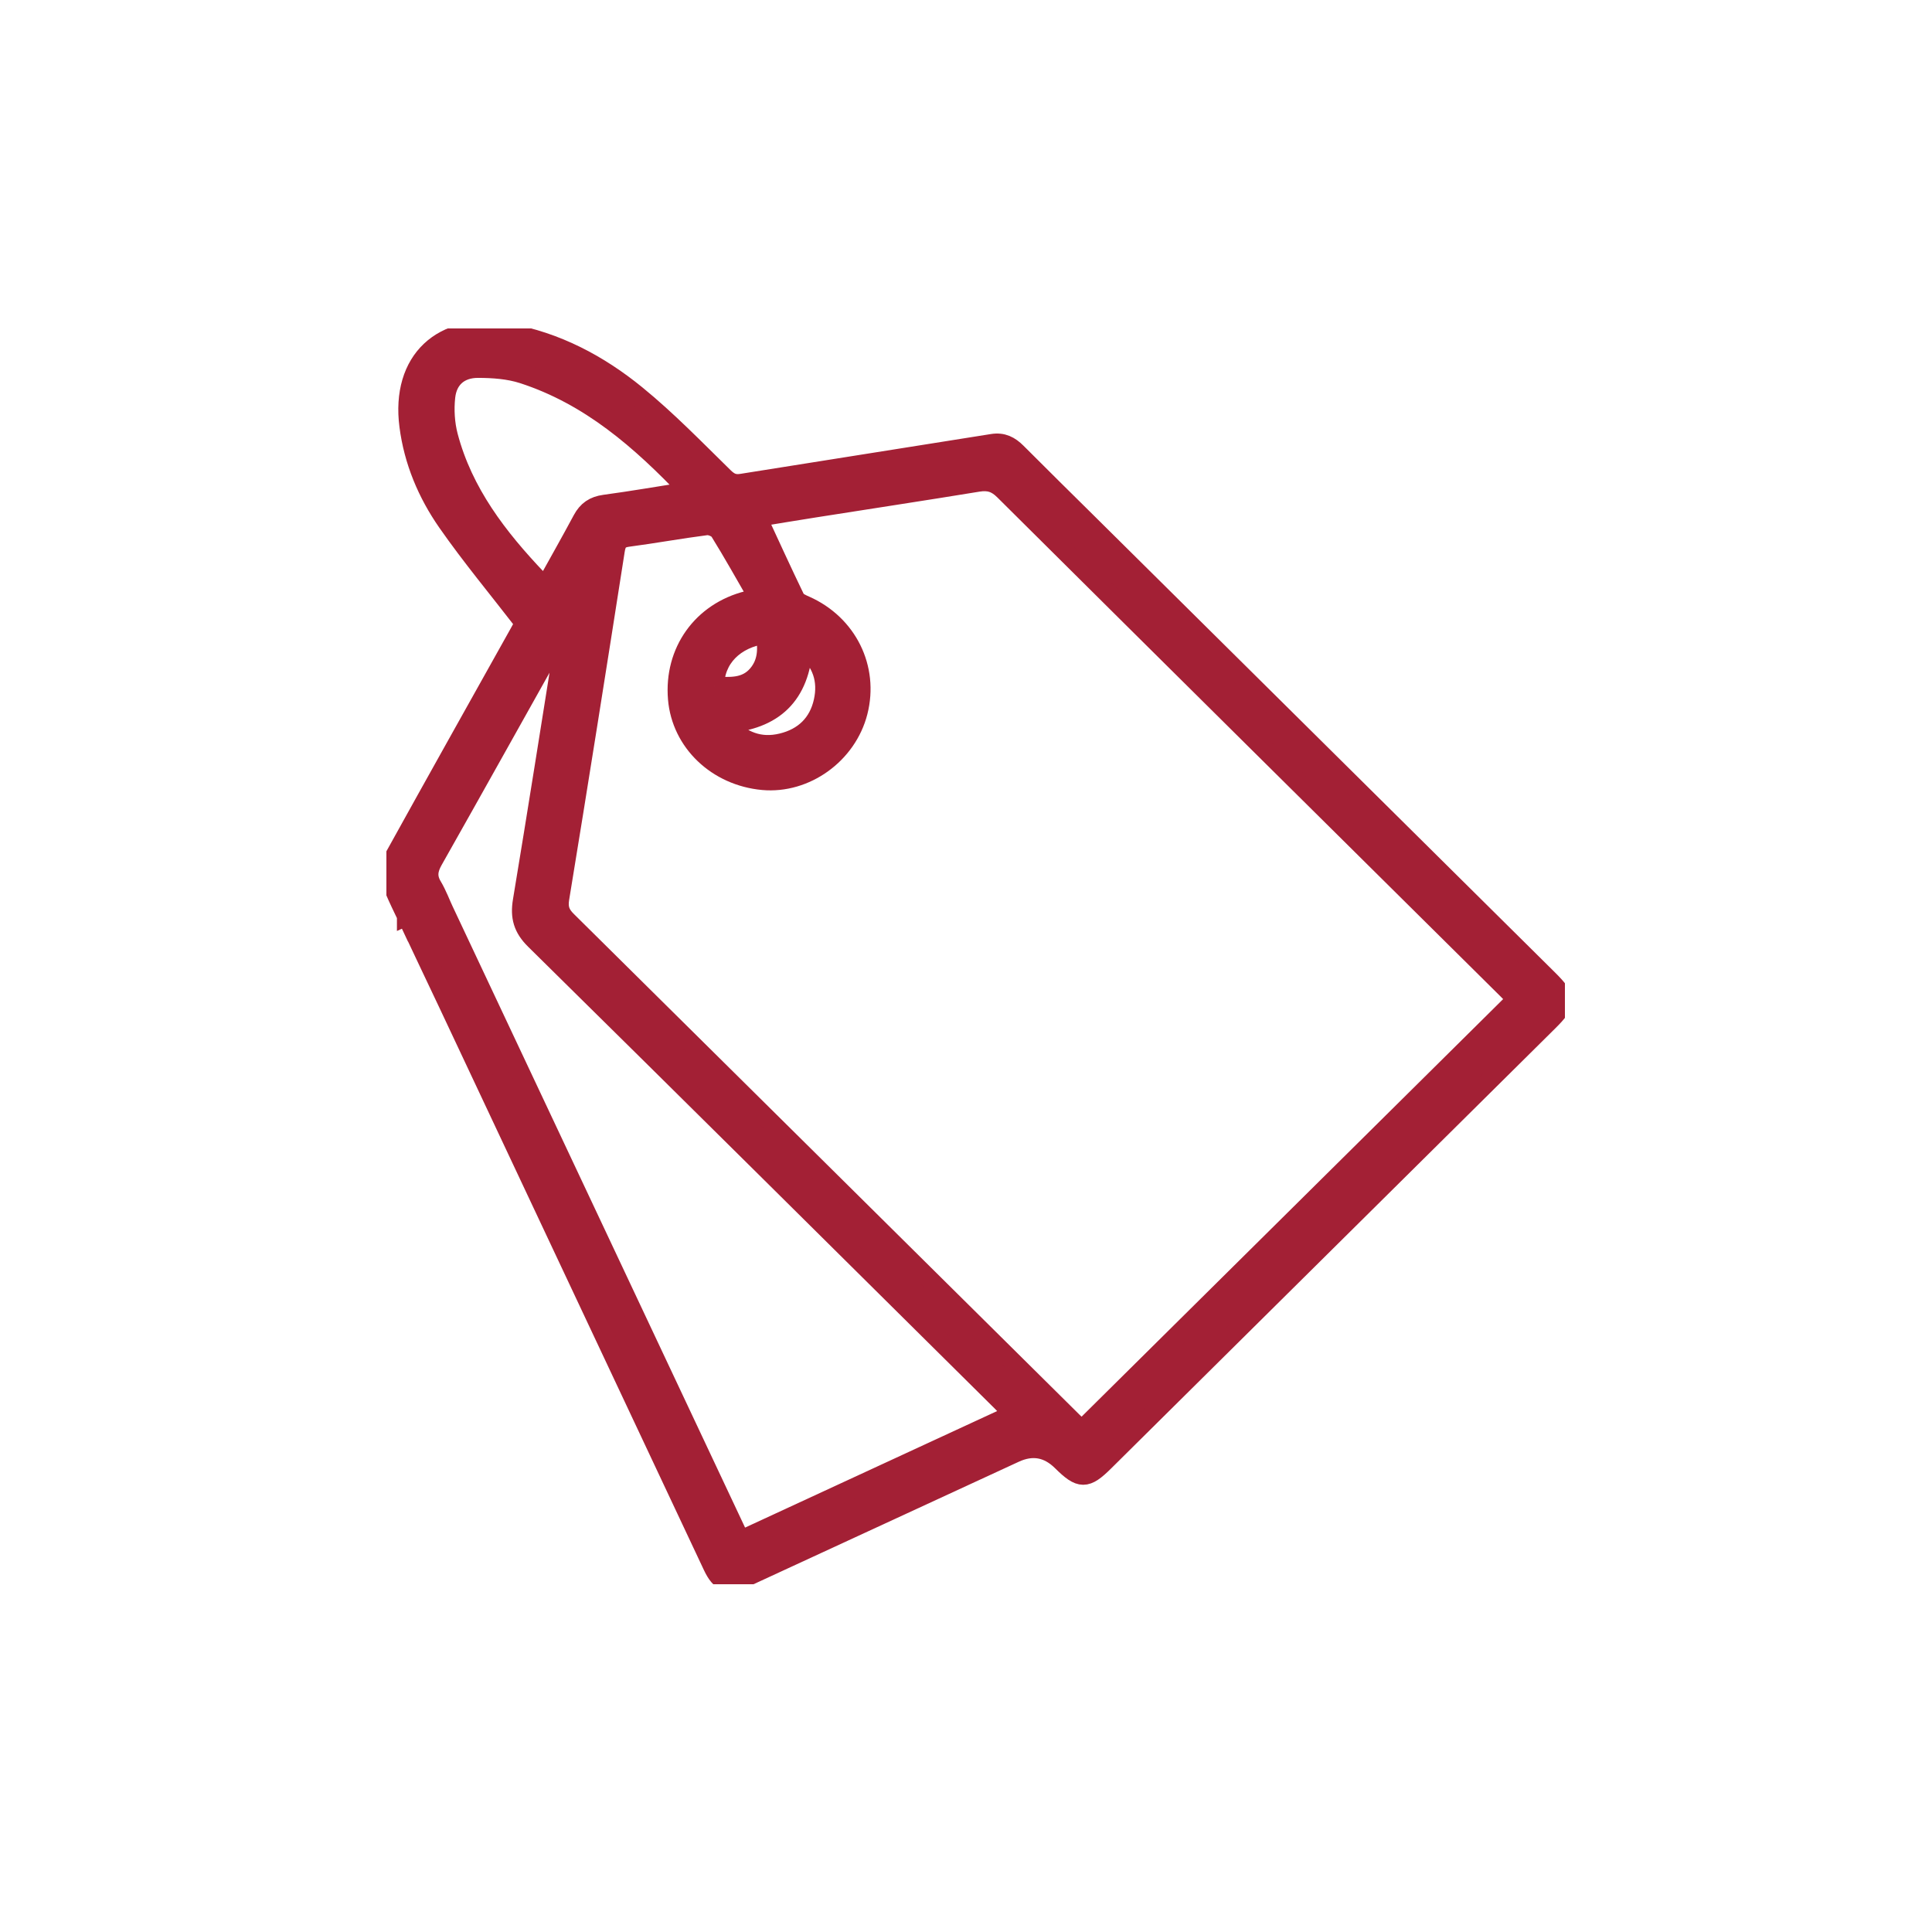 <svg xmlns="http://www.w3.org/2000/svg" width="100" height="100" viewBox="0 0 100 100" fill="none"><g clip-path="url(#clip0_1479_1902)"><path d="M21.045 47.406C21.618 47.141 22.337 47.278 22.92 47.01C27.45 56.638 33.782 70.081 38.324 79.73C43.029 77.553 47.695 75.398 52.455 73.197C52.227 72.959 52.057 72.769 51.874 72.587C43.815 64.6 35.765 56.608 27.686 48.646C27.067 48.035 26.907 47.455 27.045 46.627C27.812 42.017 28.536 37.401 29.274 32.785C29.287 32.703 29.274 32.614 29.274 32.379C29.09 32.673 28.971 32.85 28.869 33.035C26.721 36.866 24.584 40.705 22.423 44.528C22.156 45.002 22.094 45.396 22.383 45.875C22.631 46.29 22.799 46.753 23.034 47.264C22.483 47.529 21.967 47.779 21.359 48.07C20.943 47.171 20.486 46.309 20.162 45.401C20.059 45.112 20.24 44.659 20.413 44.349C22.561 40.467 24.733 36.598 26.897 32.724C27.015 32.512 27.129 32.298 27.153 32.253C25.77 30.462 24.384 28.799 23.15 27.029C22.113 25.541 21.407 23.867 21.172 22.041C20.735 18.671 22.888 16.639 26.27 17.238C28.79 17.685 30.989 18.853 32.929 20.435C34.536 21.744 35.987 23.246 37.47 24.697C37.764 24.984 37.999 25.085 38.399 25.021C42.721 24.328 47.046 23.653 51.368 22.96C51.901 22.874 52.271 23.072 52.625 23.426C53.856 24.663 55.102 25.886 56.342 27.115C64.273 34.973 72.204 42.834 80.136 50.691C81.108 51.655 81.111 51.92 80.146 52.876C72.485 60.466 64.824 68.059 57.163 75.649C56.215 76.589 55.918 76.587 54.961 75.639C54.245 74.93 53.432 74.785 52.525 75.205C47.886 77.347 43.248 79.489 38.61 81.63C37.694 82.053 37.297 81.925 36.886 81.052C32.324 71.358 27.764 61.663 23.204 51.966C23.166 51.886 21.118 47.567 21.045 47.401V47.406ZM78.501 51.722C78.374 51.588 78.21 51.409 78.039 51.24C69.349 42.627 60.651 34.017 51.974 25.391C51.558 24.976 51.179 24.863 50.617 24.954C47.805 25.415 44.988 25.84 42.173 26.285C41.16 26.443 40.15 26.614 39.191 26.77C39.858 28.21 40.493 29.602 41.16 30.981C41.241 31.147 41.489 31.254 41.684 31.34C43.861 32.306 44.988 34.577 44.41 36.844C43.85 39.04 41.695 40.593 39.488 40.392C37.108 40.172 35.263 38.408 35.074 36.17C34.868 33.731 36.335 31.674 38.702 31.083C38.842 31.048 38.98 30.989 39.234 30.903C38.553 29.725 37.926 28.598 37.246 27.503C37.135 27.324 36.778 27.174 36.559 27.203C35.201 27.377 33.855 27.624 32.497 27.803C32.021 27.865 31.902 28.079 31.835 28.518C30.897 34.518 29.947 40.518 28.963 46.512C28.88 47.026 29.009 47.326 29.358 47.669C38.089 56.306 46.811 64.951 55.537 73.593C55.707 73.762 55.883 73.92 55.991 74.022C63.506 66.579 70.989 59.168 78.499 51.727L78.501 51.722ZM35.682 25.428C33.15 22.759 30.517 20.473 27.064 19.353C26.335 19.118 25.524 19.061 24.749 19.059C23.79 19.056 23.163 19.6 23.063 20.542C22.99 21.211 23.034 21.929 23.204 22.577C23.976 25.503 25.767 27.827 27.818 29.982C27.931 30.103 28.069 30.197 28.239 30.341C28.896 29.155 29.533 28.033 30.141 26.898C30.395 26.424 30.743 26.183 31.292 26.108C32.713 25.916 34.126 25.672 35.682 25.425V25.428ZM41.576 33.428C41.408 35.988 40.055 37.273 37.527 37.46C38.405 38.37 39.334 38.729 40.466 38.456C41.619 38.178 42.365 37.441 42.616 36.309C42.856 35.222 42.567 34.255 41.579 33.431L41.576 33.428ZM36.986 35.503C37.799 35.567 38.618 35.613 39.21 34.919C39.728 34.312 39.755 33.581 39.609 32.826C38.016 33.035 36.981 34.1 36.989 35.503H36.986Z" fill="#A32035" stroke="#A32035" stroke-miterlimit="10"></path></g><defs><clipPath id="clip0_1479_1902"><rect width="61" height="65" fill="white" transform="translate(20 17)"></rect></clipPath></defs></svg>